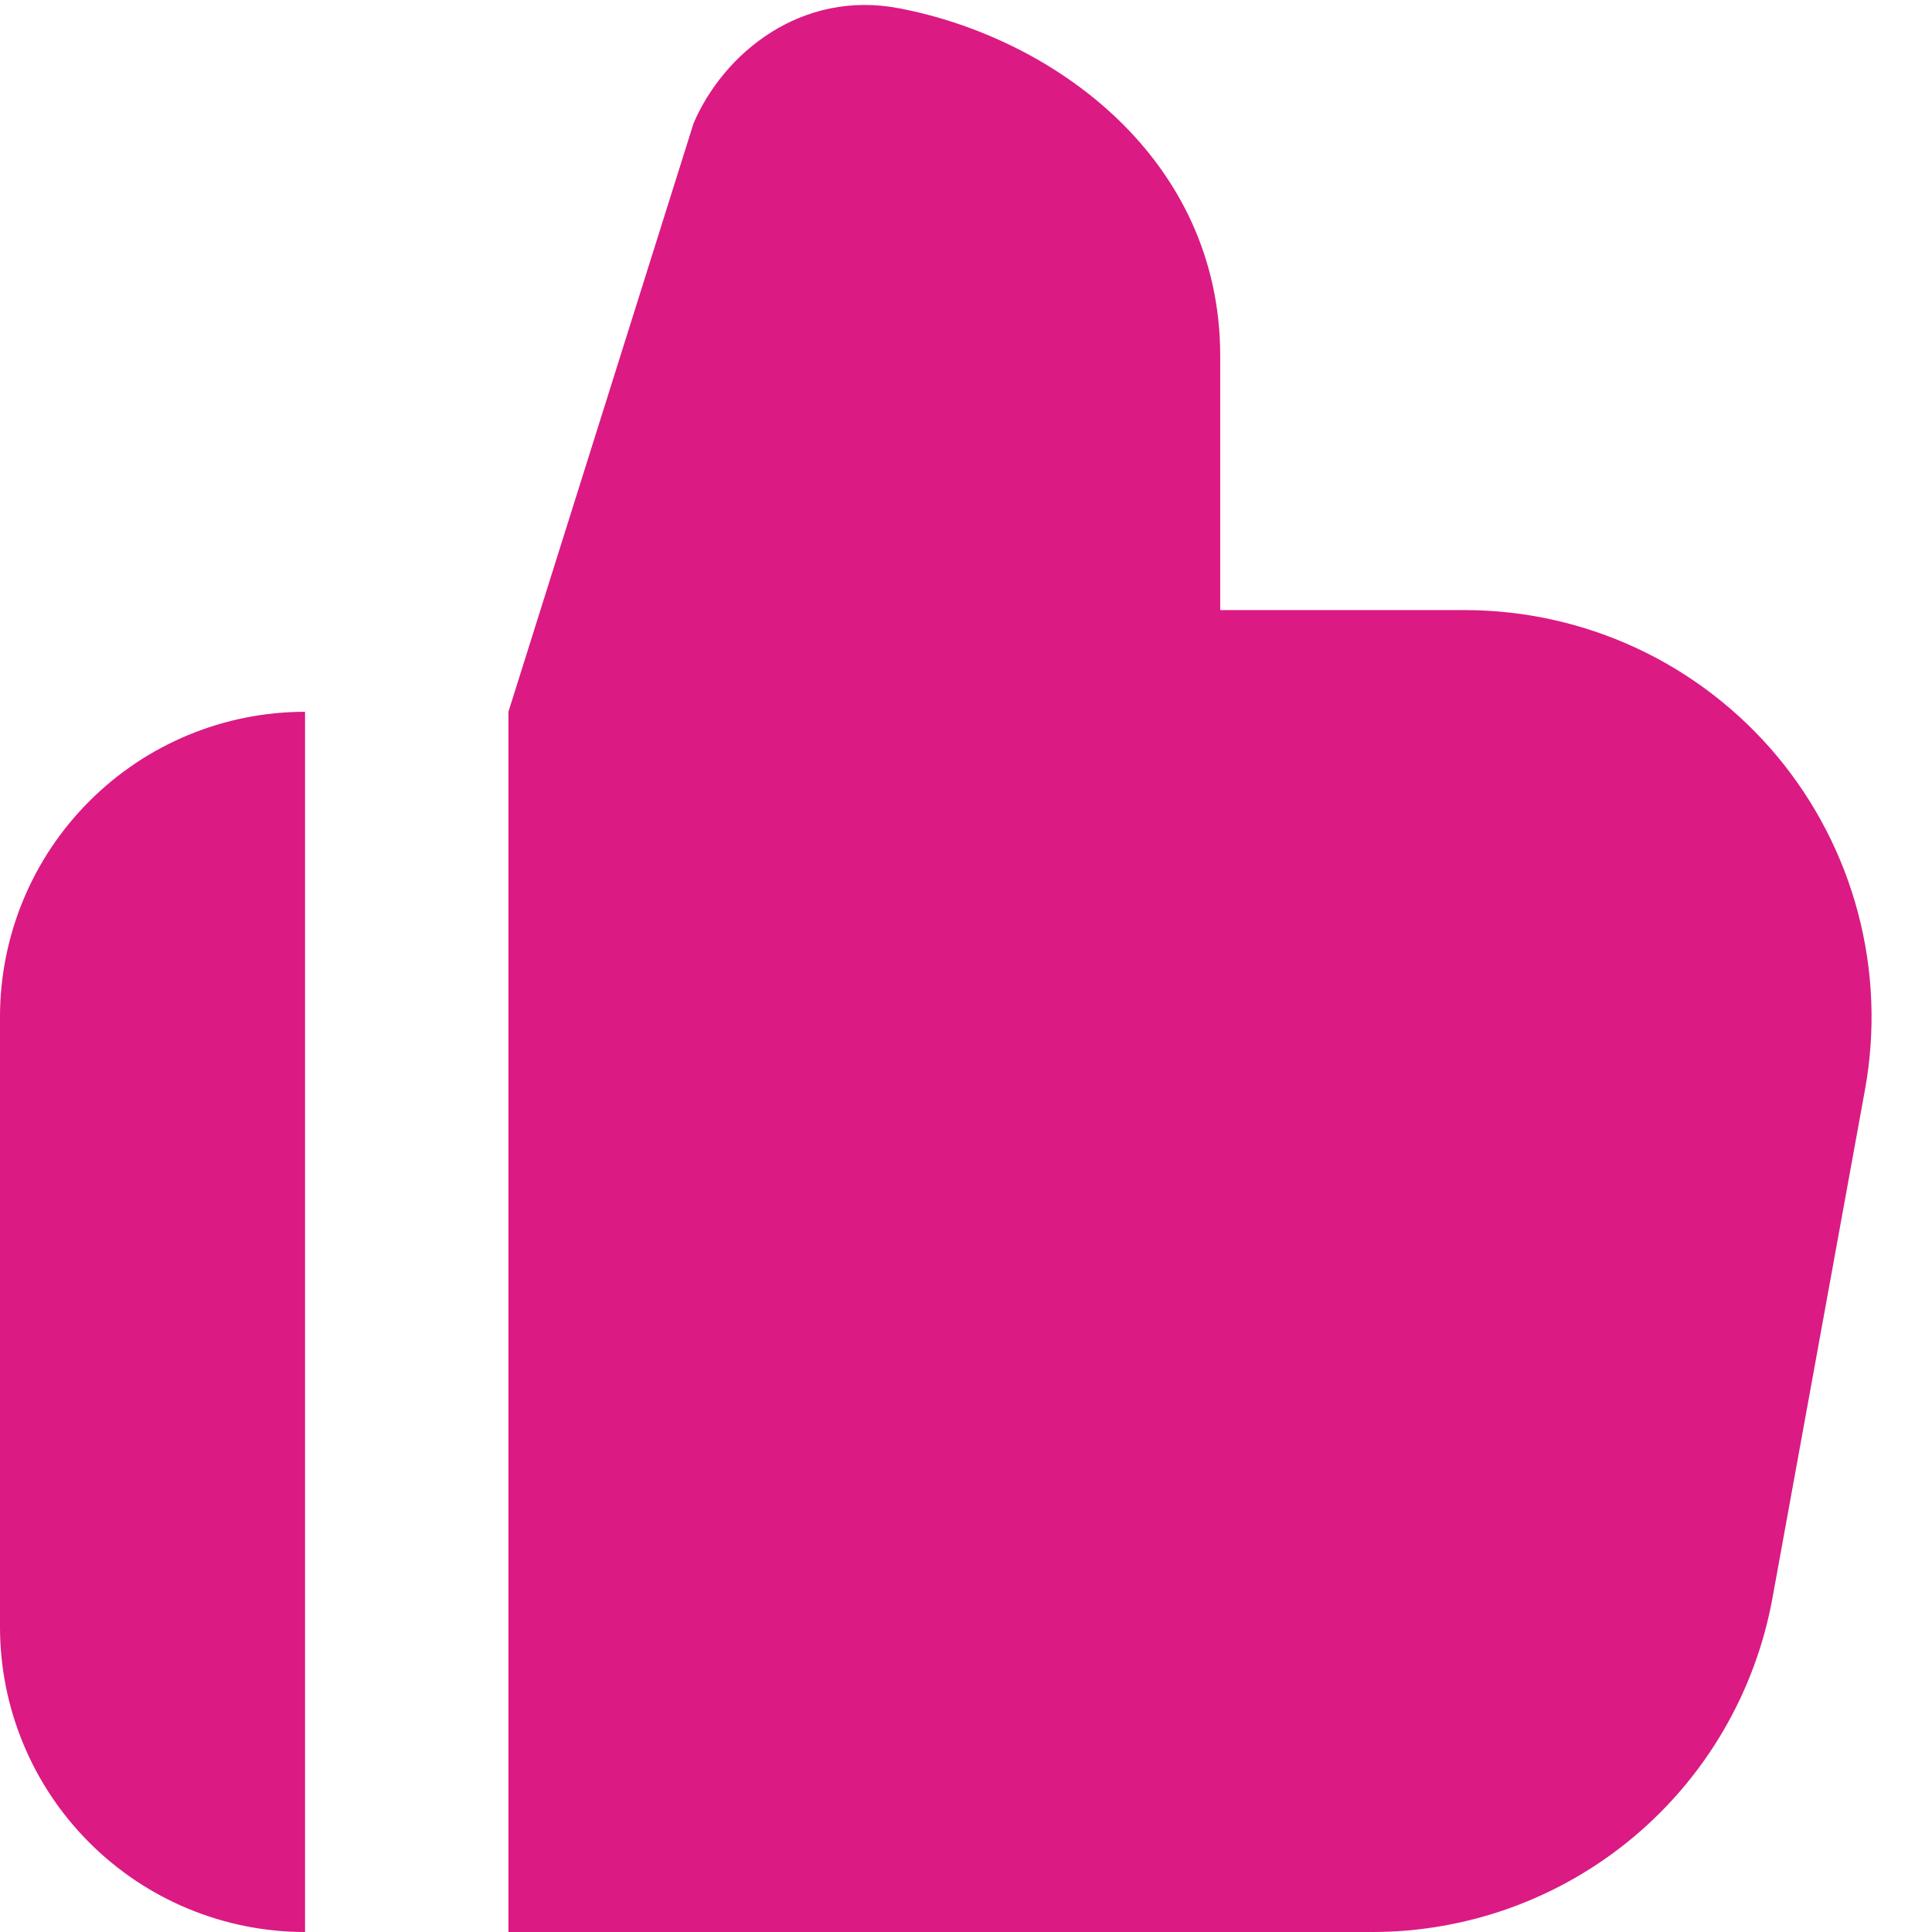 <?xml version="1.0" encoding="UTF-8"?> <svg xmlns="http://www.w3.org/2000/svg" width="19" height="19" viewBox="0 0 19 19" fill="none"> <path d="M12 6H14.405C14.991 6 15.57 6.129 16.101 6.377C16.631 6.625 17.101 6.987 17.477 7.437C17.852 7.887 18.124 8.414 18.273 8.98C18.423 9.547 18.446 10.139 18.341 10.716L17.431 15.716C17.263 16.637 16.778 17.471 16.059 18.071C15.34 18.671 14.433 19 13.497 19H5V7L6.821 1.212C7.117 0.522 7.881 -0.104 8.845 0.082C10.374 0.375 12 1.566 12 3.5V6ZM3 7C2.204 7 1.441 7.316 0.879 7.879C0.316 8.441 0 9.204 0 10V16C0 16.796 0.316 17.559 0.879 18.121C1.441 18.684 2.204 19 3 19V7Z" fill="#DB1A83"></path> </svg> 